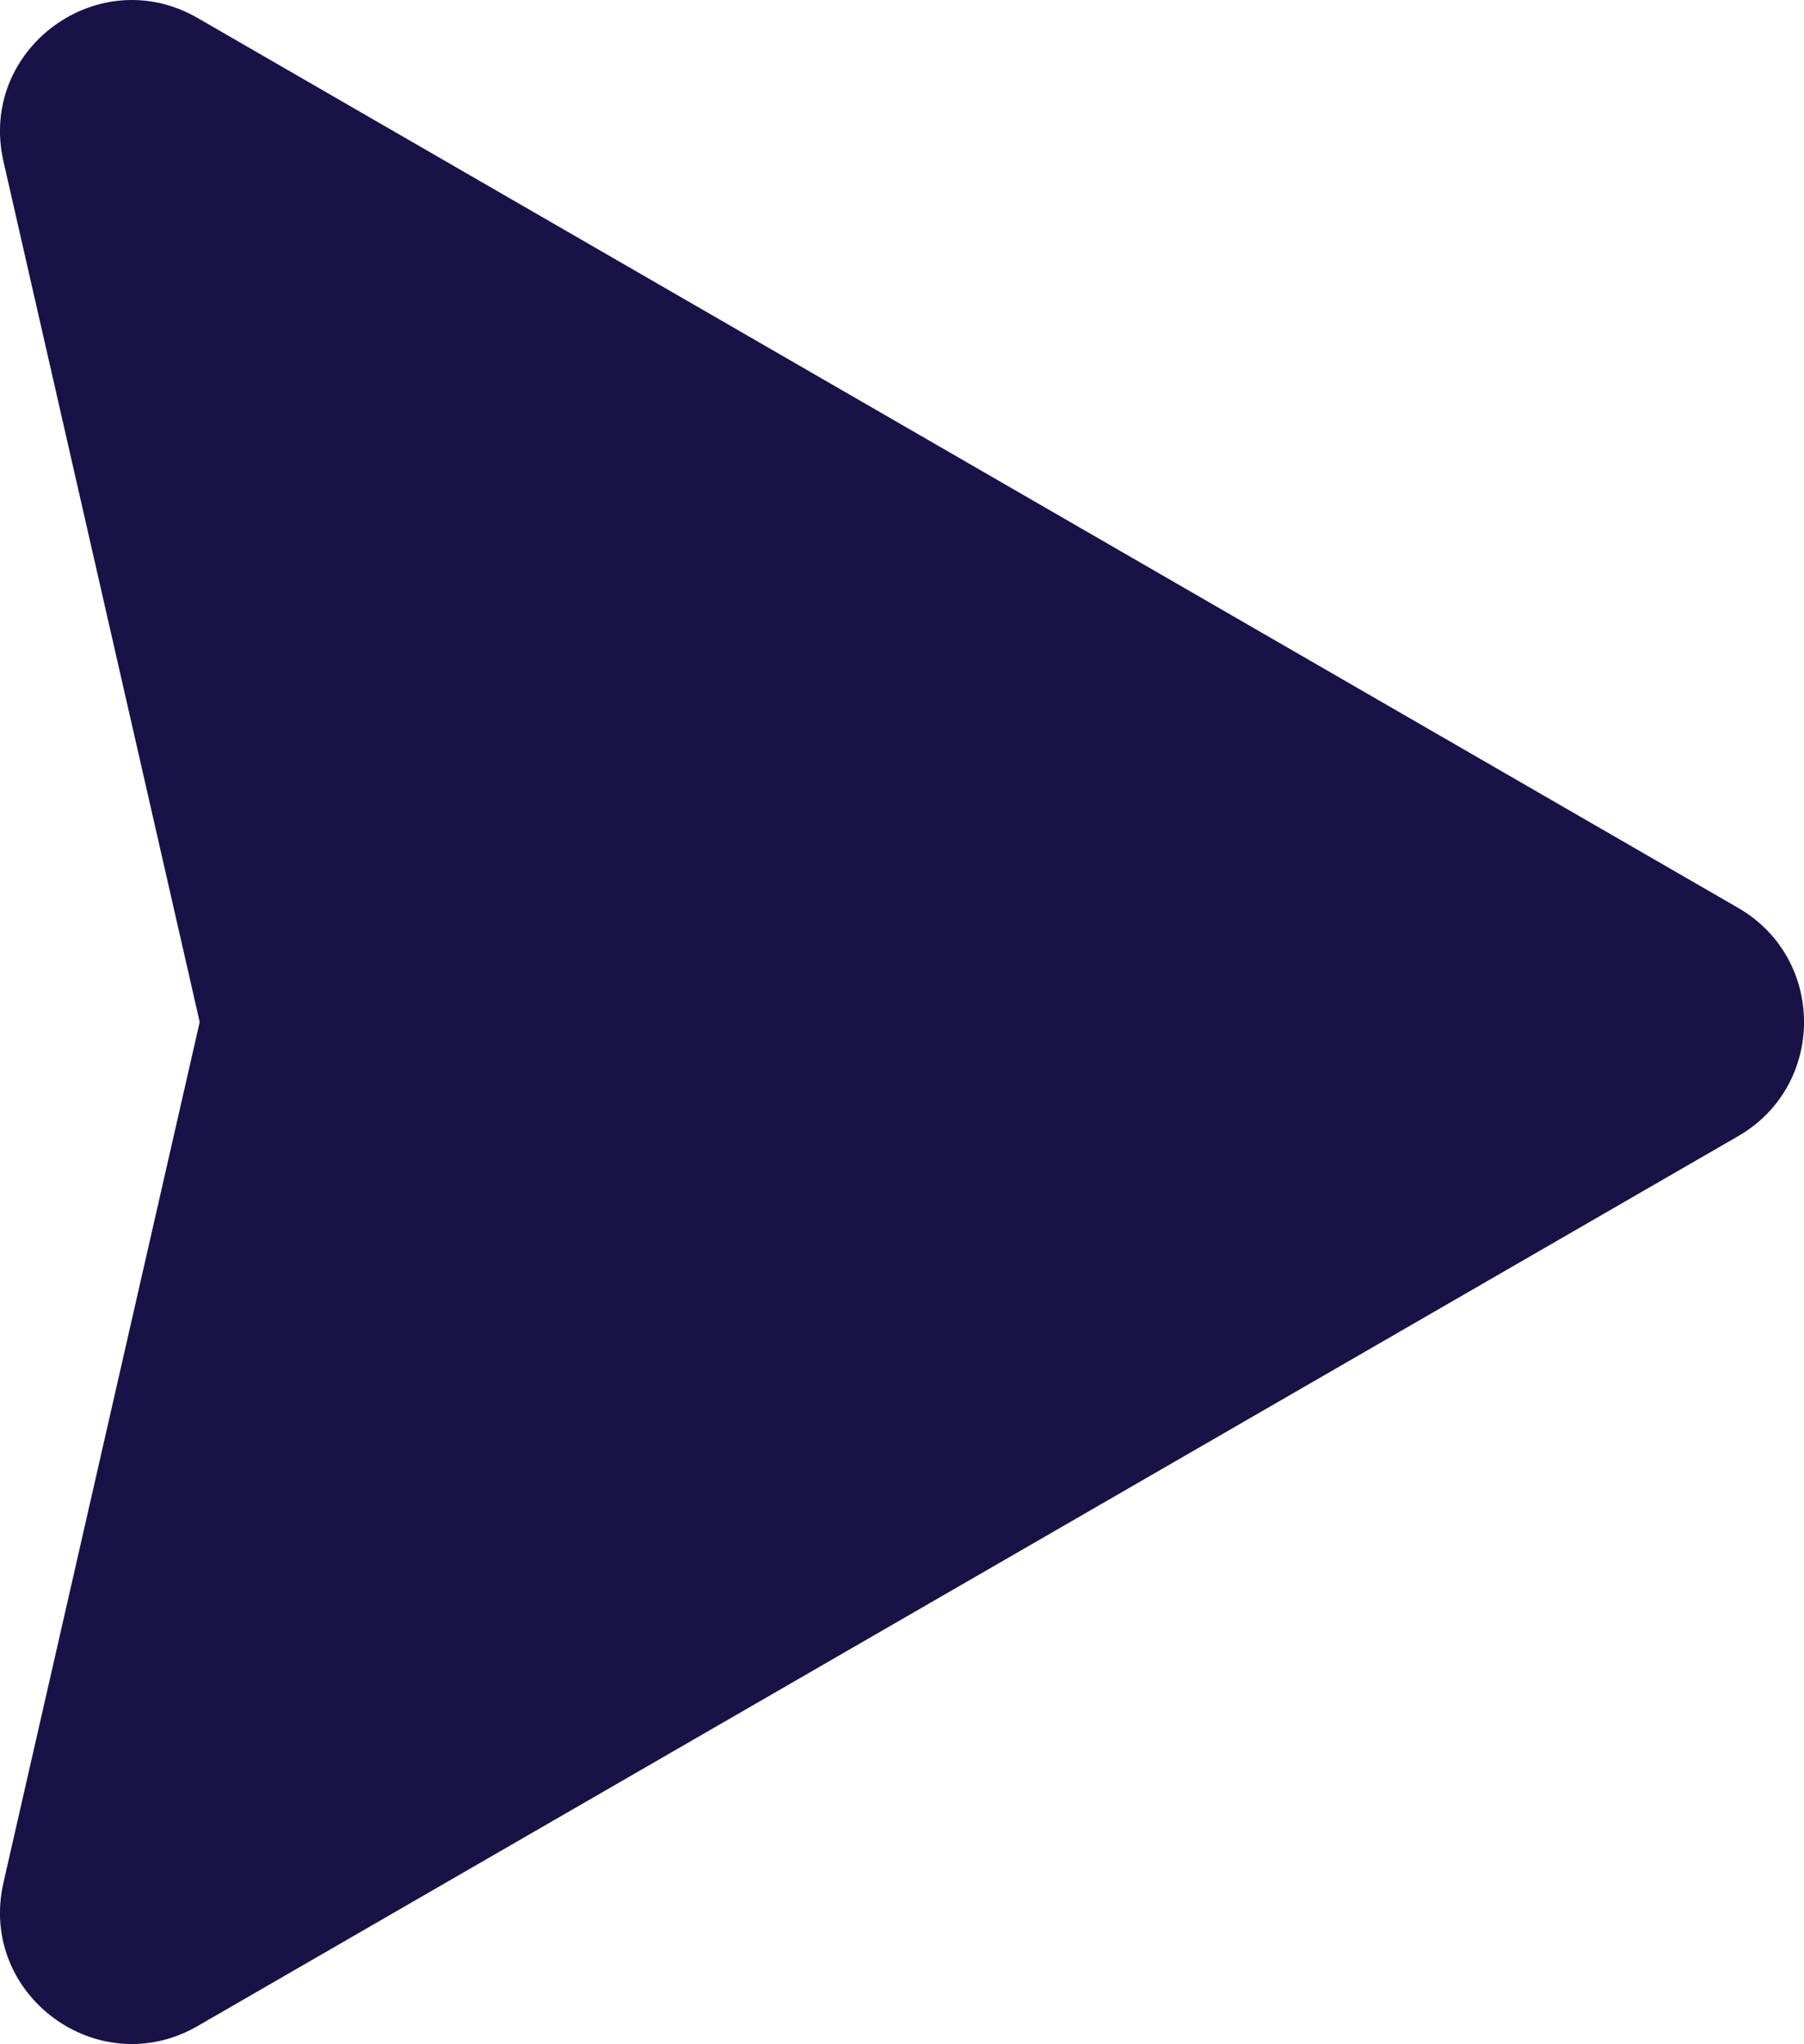 <?xml version="1.0" encoding="UTF-8"?><svg id="Layer_1" xmlns="http://www.w3.org/2000/svg" width="14.129" height="16" viewBox="0 0 14.129 16"><path fill="rgb(25, 18, 70)" d="m13.614,7.107L1.548.141C.769-.309-.173.386.027,1.263l1.537,6.737L.027,14.737c-.2.877.741,1.572,1.521,1.122l12.066-6.966c.687-.397.687-1.389,0-1.786Z"/></svg>